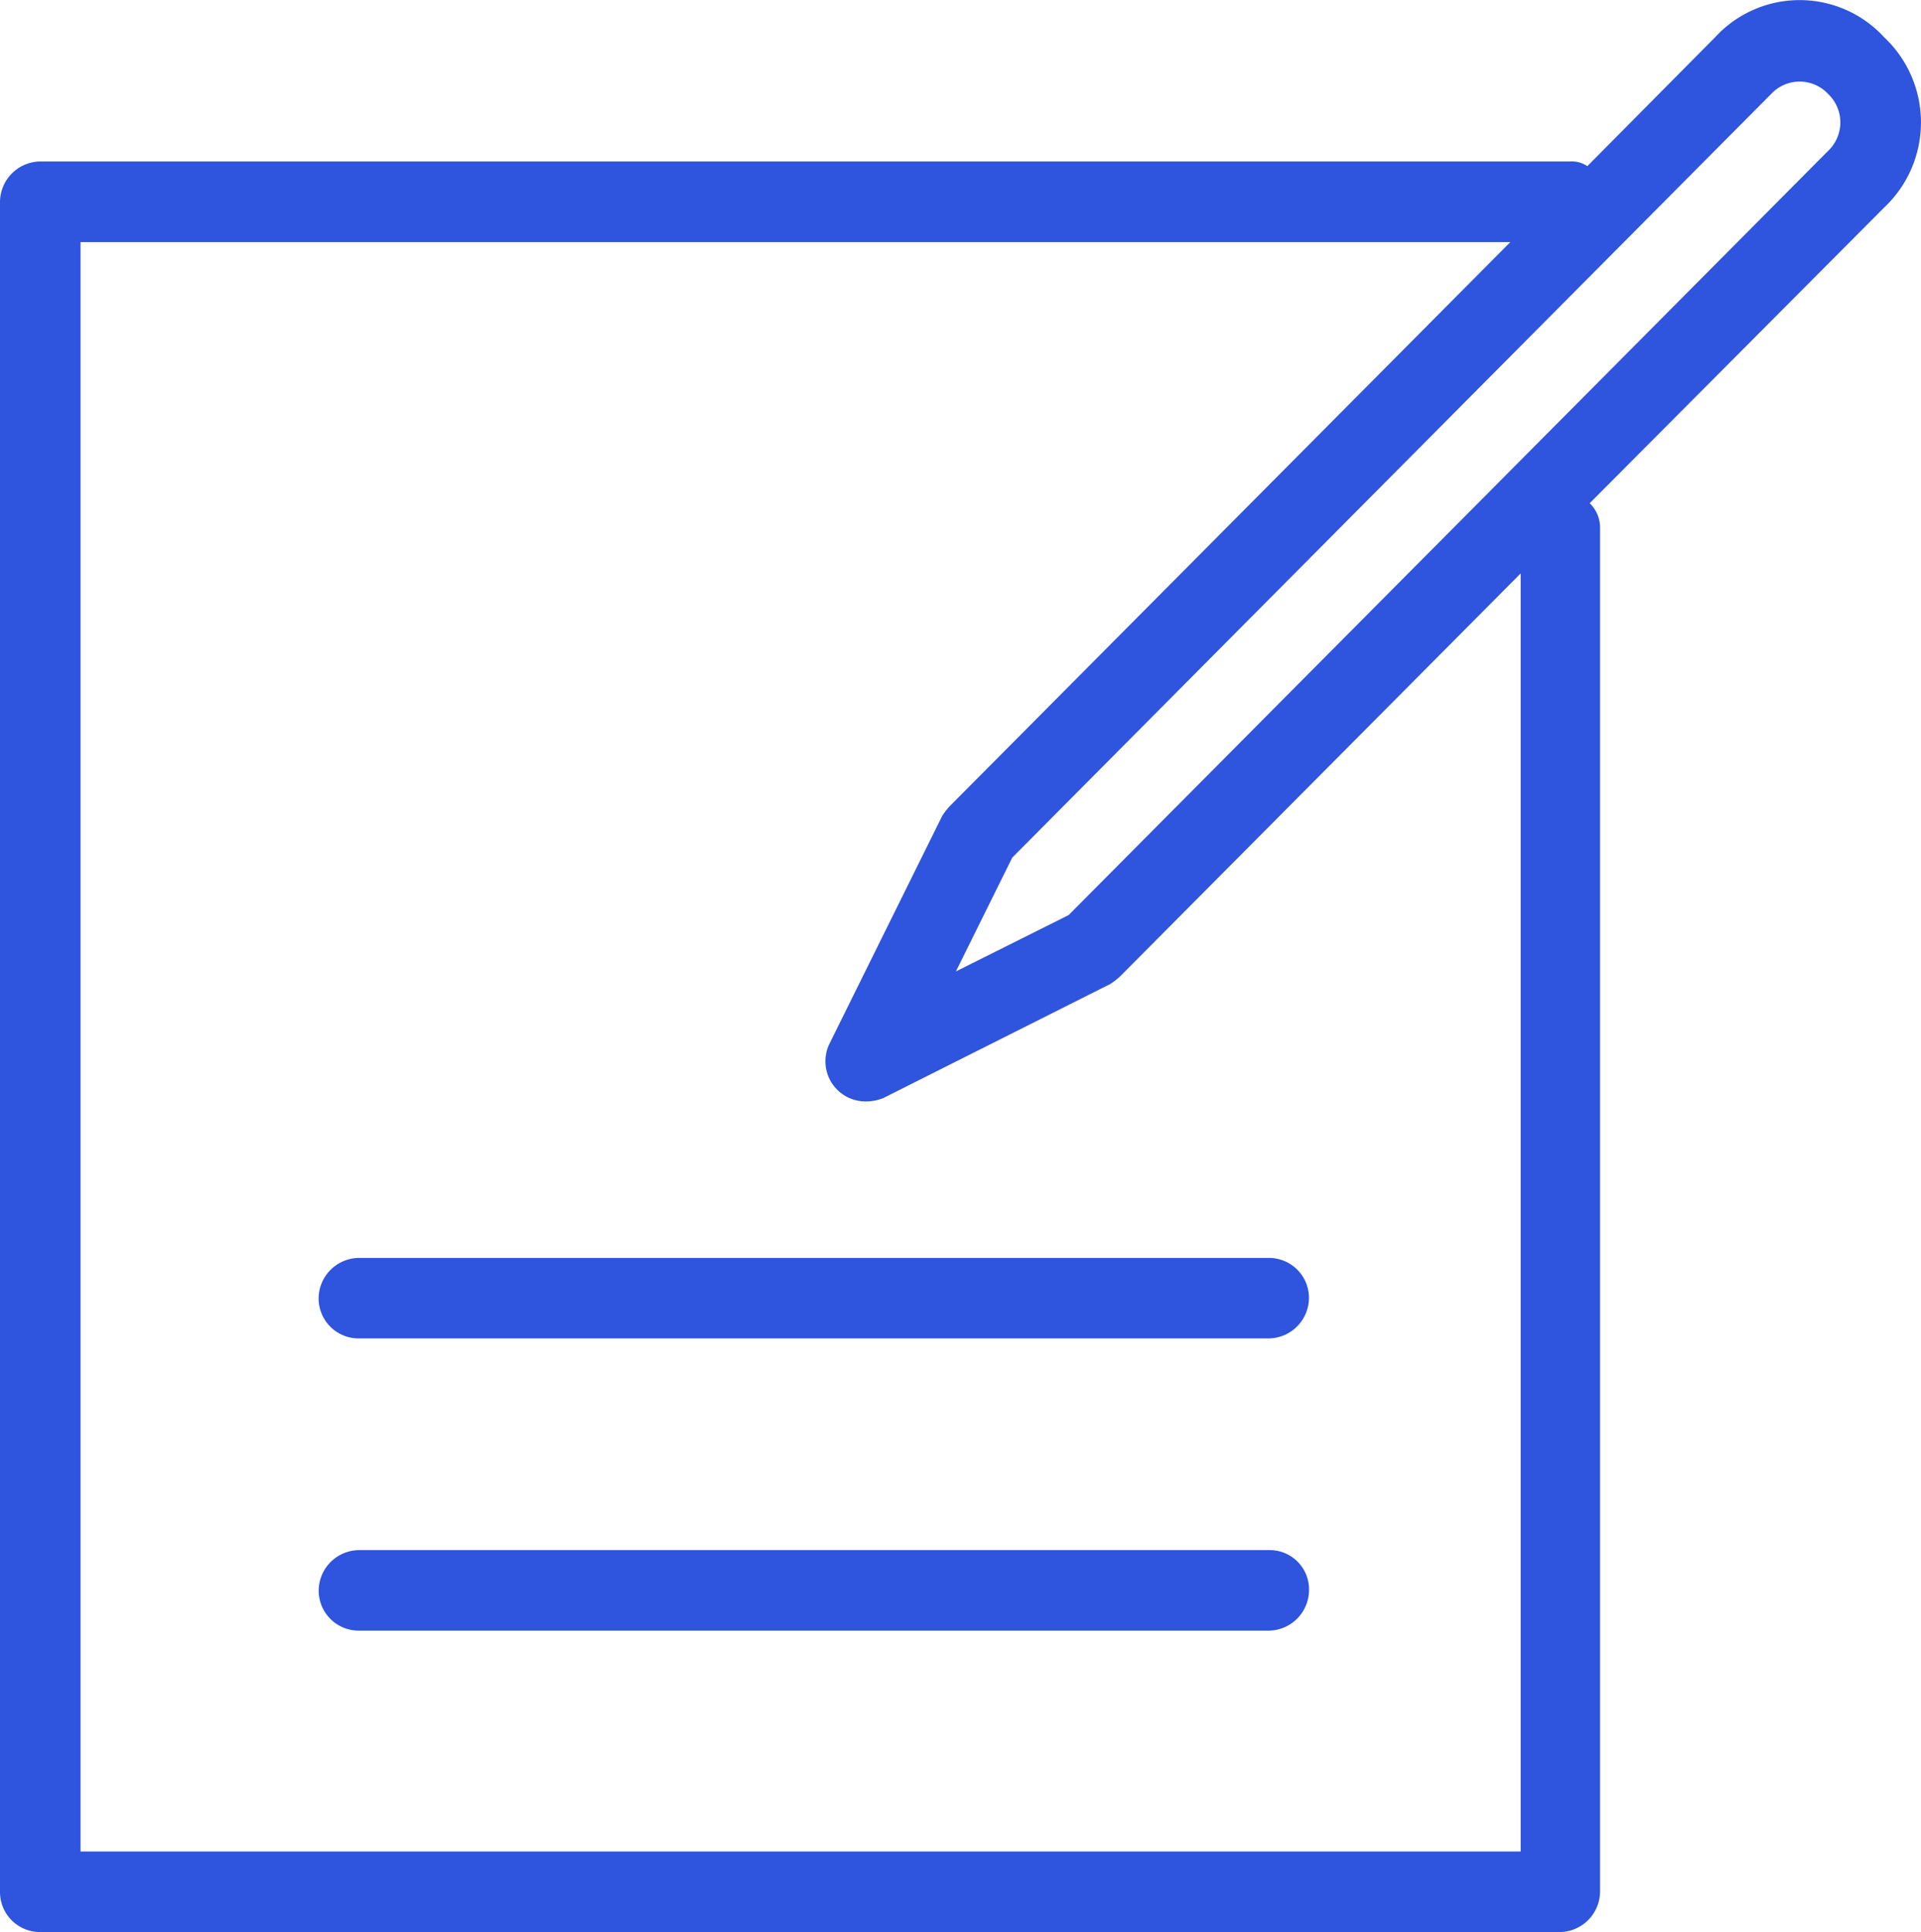 <svg xmlns="http://www.w3.org/2000/svg" width="123.306" height="124" viewBox="0 0 123.306 124">
  <g id="encuestas" transform="translate(-16.5 -15.959)">
    <path id="Trazado_11" data-name="Trazado 11" d="M137.443,18.352a7.362,7.362,0,0,0-10.854,0l-8.2,8.27a1.779,1.779,0,0,0-1.108-.3h-98.2A2.616,2.616,0,0,0,16.5,28.911V137.375a2.568,2.568,0,0,0,2.584,2.584h97.537a2.616,2.616,0,0,0,2.584-2.584V49.88a2.171,2.171,0,0,0-.665-1.624l18.9-18.976A7.5,7.5,0,0,0,137.443,18.352ZM114.111,134.791H21.668V31.495h91.778L77.488,67.674a4.058,4.058,0,0,0-.517.665L69.736,82.958A2.577,2.577,0,0,0,72.1,86.65a2.963,2.963,0,0,0,1.108-.222l14.546-7.31a4.058,4.058,0,0,0,.665-.517L114.111,52.76ZM133.825,25.662,85.093,74.689l-7.236,3.618L81.475,71,130.207,21.97a2.5,2.5,0,0,1,3.618,0A2.523,2.523,0,0,1,133.825,25.662Z" fill="#2f54dd"/>
    <path id="Trazado_12" data-name="Trazado 12" d="M105.188,150.7h-58.4a2.616,2.616,0,0,0-2.584,2.584,2.568,2.568,0,0,0,2.584,2.584h58.4a2.616,2.616,0,0,0,2.584-2.584A2.523,2.523,0,0,0,105.188,150.7Z" transform="translate(-7.248 -35.254)" fill="#2f54dd"/>
    <path id="Trazado_13" data-name="Trazado 13" d="M44.2,127.884a2.568,2.568,0,0,0,2.584,2.584h58.4a2.616,2.616,0,0,0,2.584-2.584,2.568,2.568,0,0,0-2.584-2.584h-58.4A2.616,2.616,0,0,0,44.2,127.884Z" transform="translate(-7.248 -28.608)" fill="#2f54dd"/>
  </g>
</svg>

